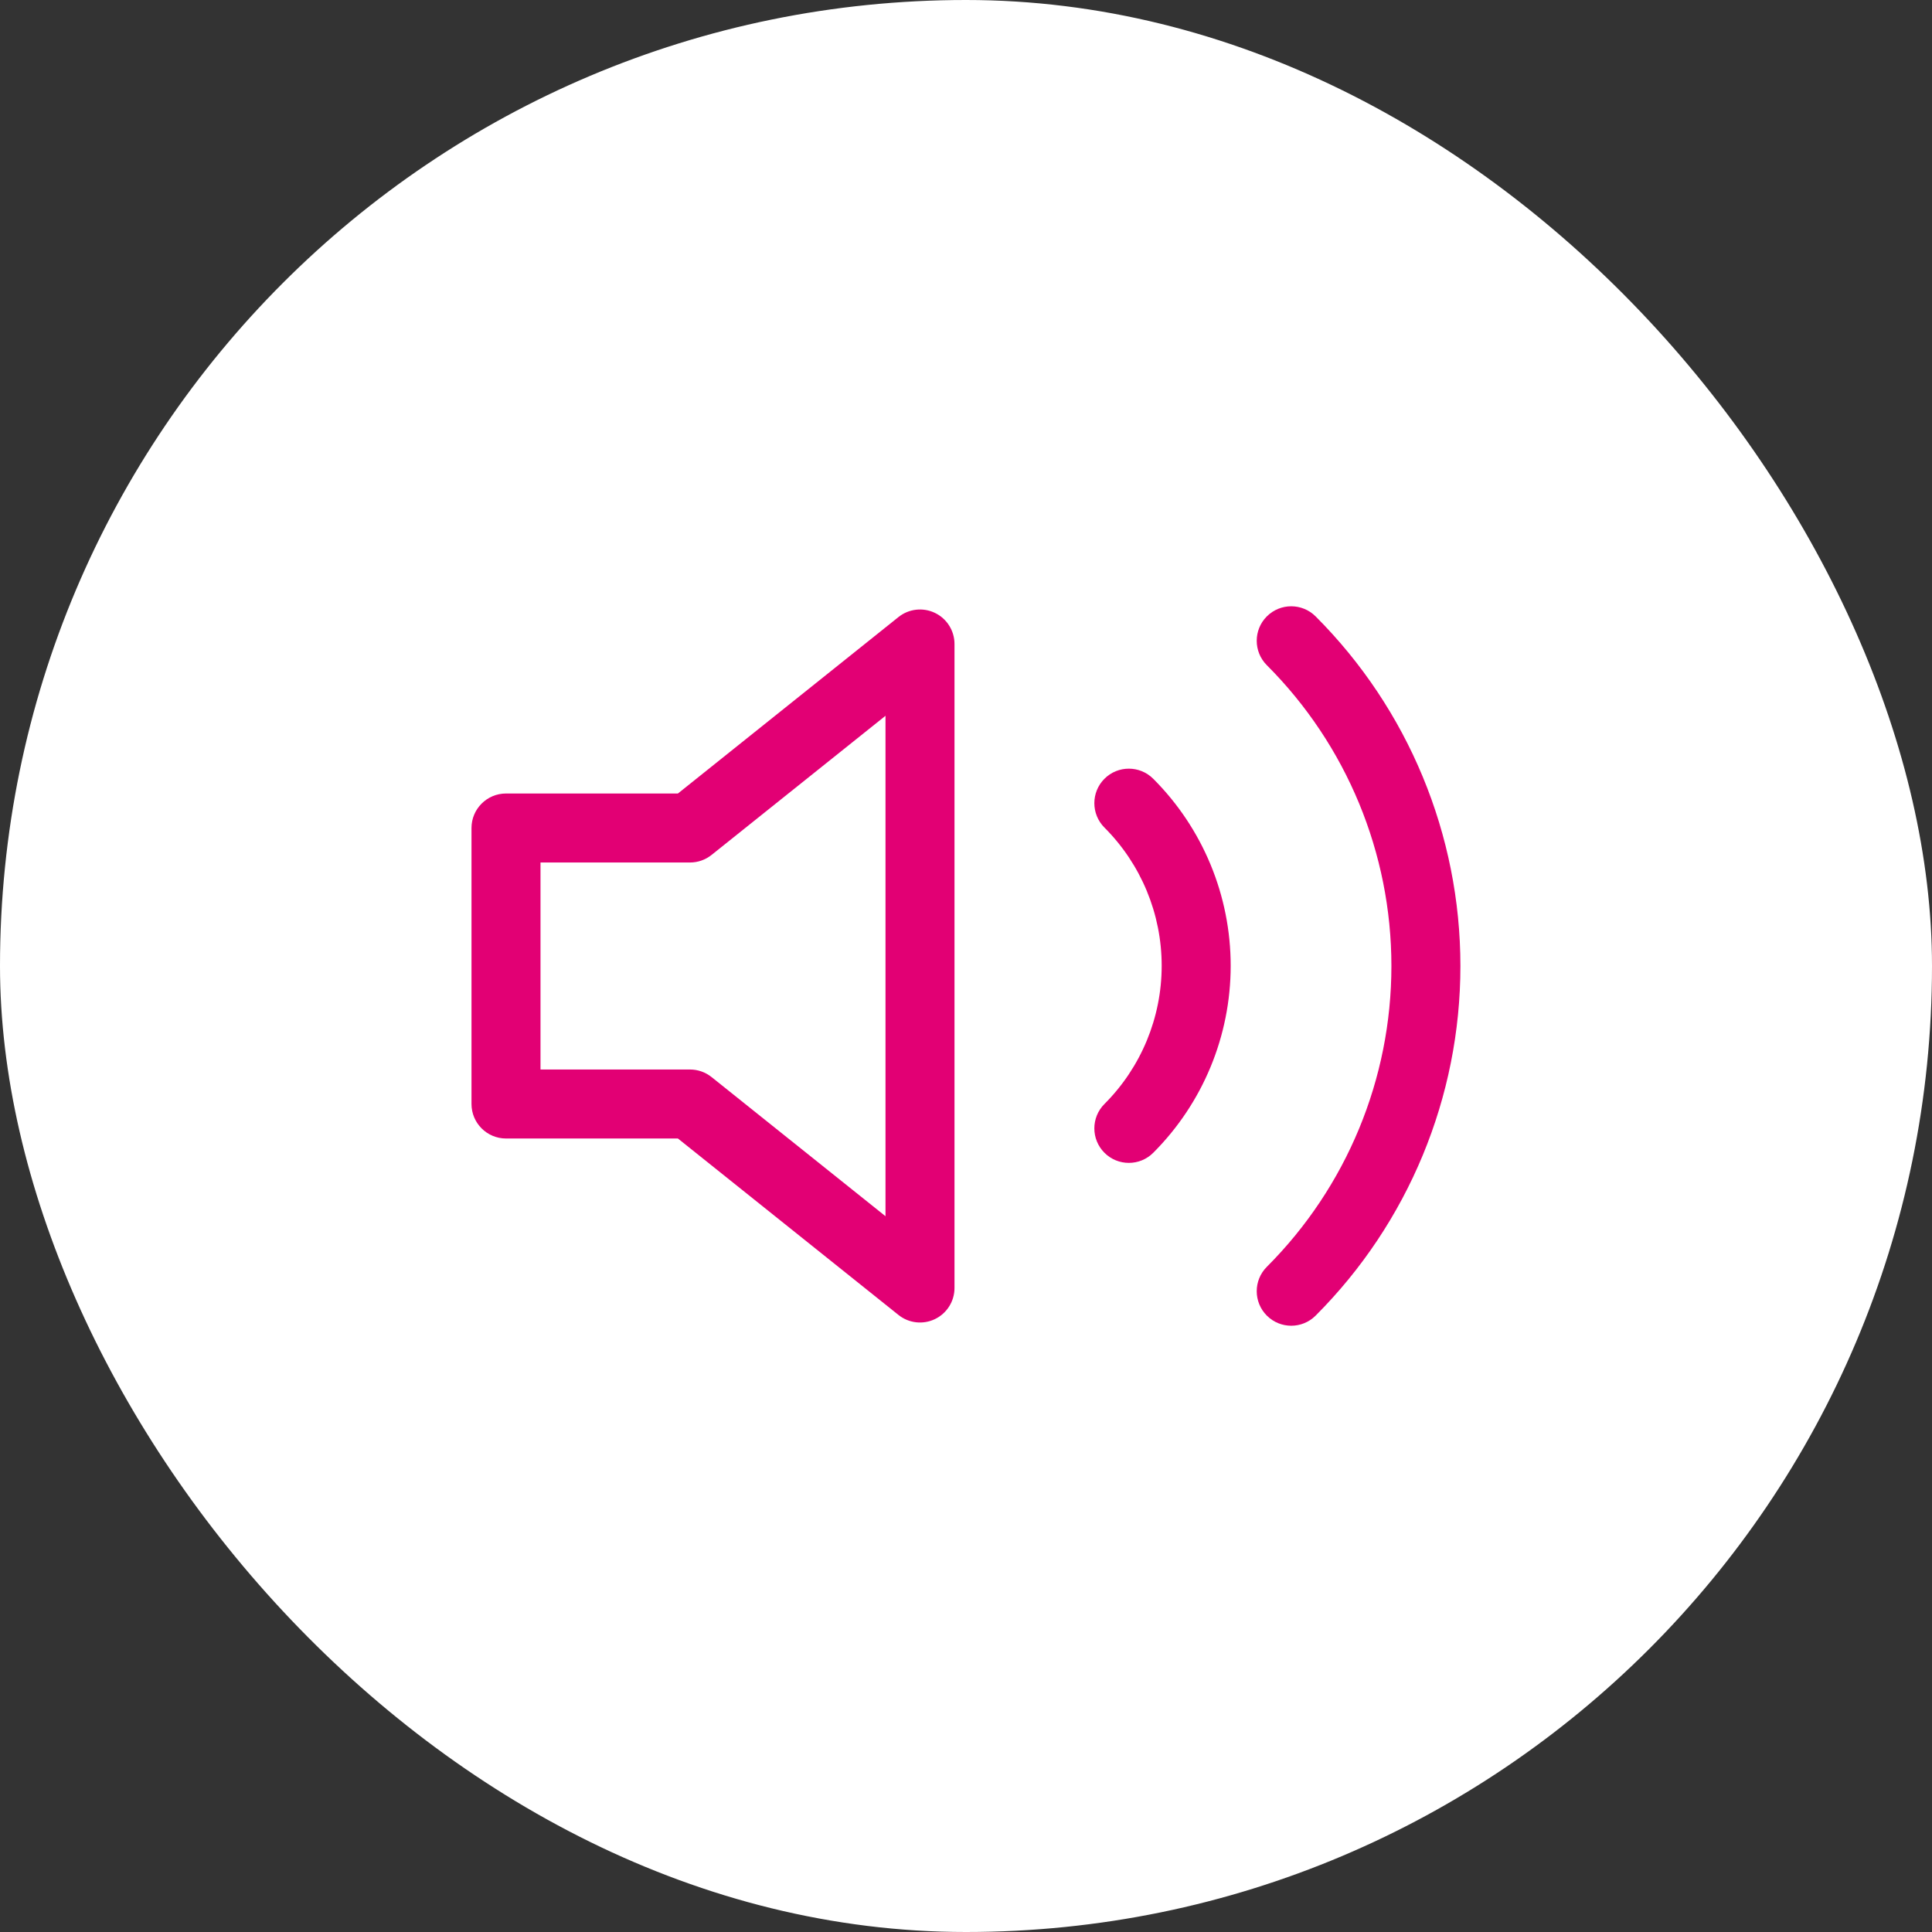 <svg width="84" height="84" viewBox="0 0 84 84" fill="none" xmlns="http://www.w3.org/2000/svg">
<rect x="0" y="0" width="84" height="84" fill="#333333" stroke="none"/>
<rect width="84" height="84" rx="42" fill="white"/>
<path fill-rule="evenodd" clip-rule="evenodd" d="M40.65 26.648C41.169 26.898 41.5 27.423 41.5 28V56C41.5 56.577 41.169 57.102 40.65 57.352C40.13 57.602 39.513 57.532 39.063 57.171L29.474 49.5H22C21.172 49.5 20.5 48.828 20.5 48V36C20.5 35.172 21.172 34.5 22 34.5H29.474L39.063 26.829C39.513 26.468 40.13 26.398 40.65 26.648ZM38.5 31.121L30.937 37.171C30.671 37.384 30.341 37.5 30 37.5H23.5V46.5H30C30.341 46.5 30.671 46.616 30.937 46.829L38.5 52.879V31.121Z" fill="#E20074"/>
<path fill-rule="evenodd" clip-rule="evenodd" d="M55.08 26.799C55.666 26.214 56.615 26.214 57.201 26.8C61.231 30.832 63.496 36.299 63.496 42C63.496 47.701 61.231 53.169 57.201 57.201C56.615 57.787 55.666 57.787 55.08 57.201C54.494 56.615 54.494 55.666 55.079 55.08C58.547 51.611 60.496 46.906 60.496 42C60.496 37.095 58.547 32.39 55.079 28.921C54.494 28.335 54.494 27.385 55.08 26.799ZM48.02 33.859C48.605 33.274 49.555 33.274 50.141 33.86C52.297 36.016 53.508 38.941 53.508 41.99C53.508 45.04 52.297 47.964 50.141 50.121C49.555 50.707 48.605 50.707 48.02 50.121C47.434 49.535 47.434 48.586 48.019 48C49.613 46.406 50.508 44.244 50.508 41.99C50.508 39.736 49.613 37.575 48.019 35.981C47.434 35.395 47.434 34.445 48.02 33.859Z" fill="#E20074"/>
</svg>
